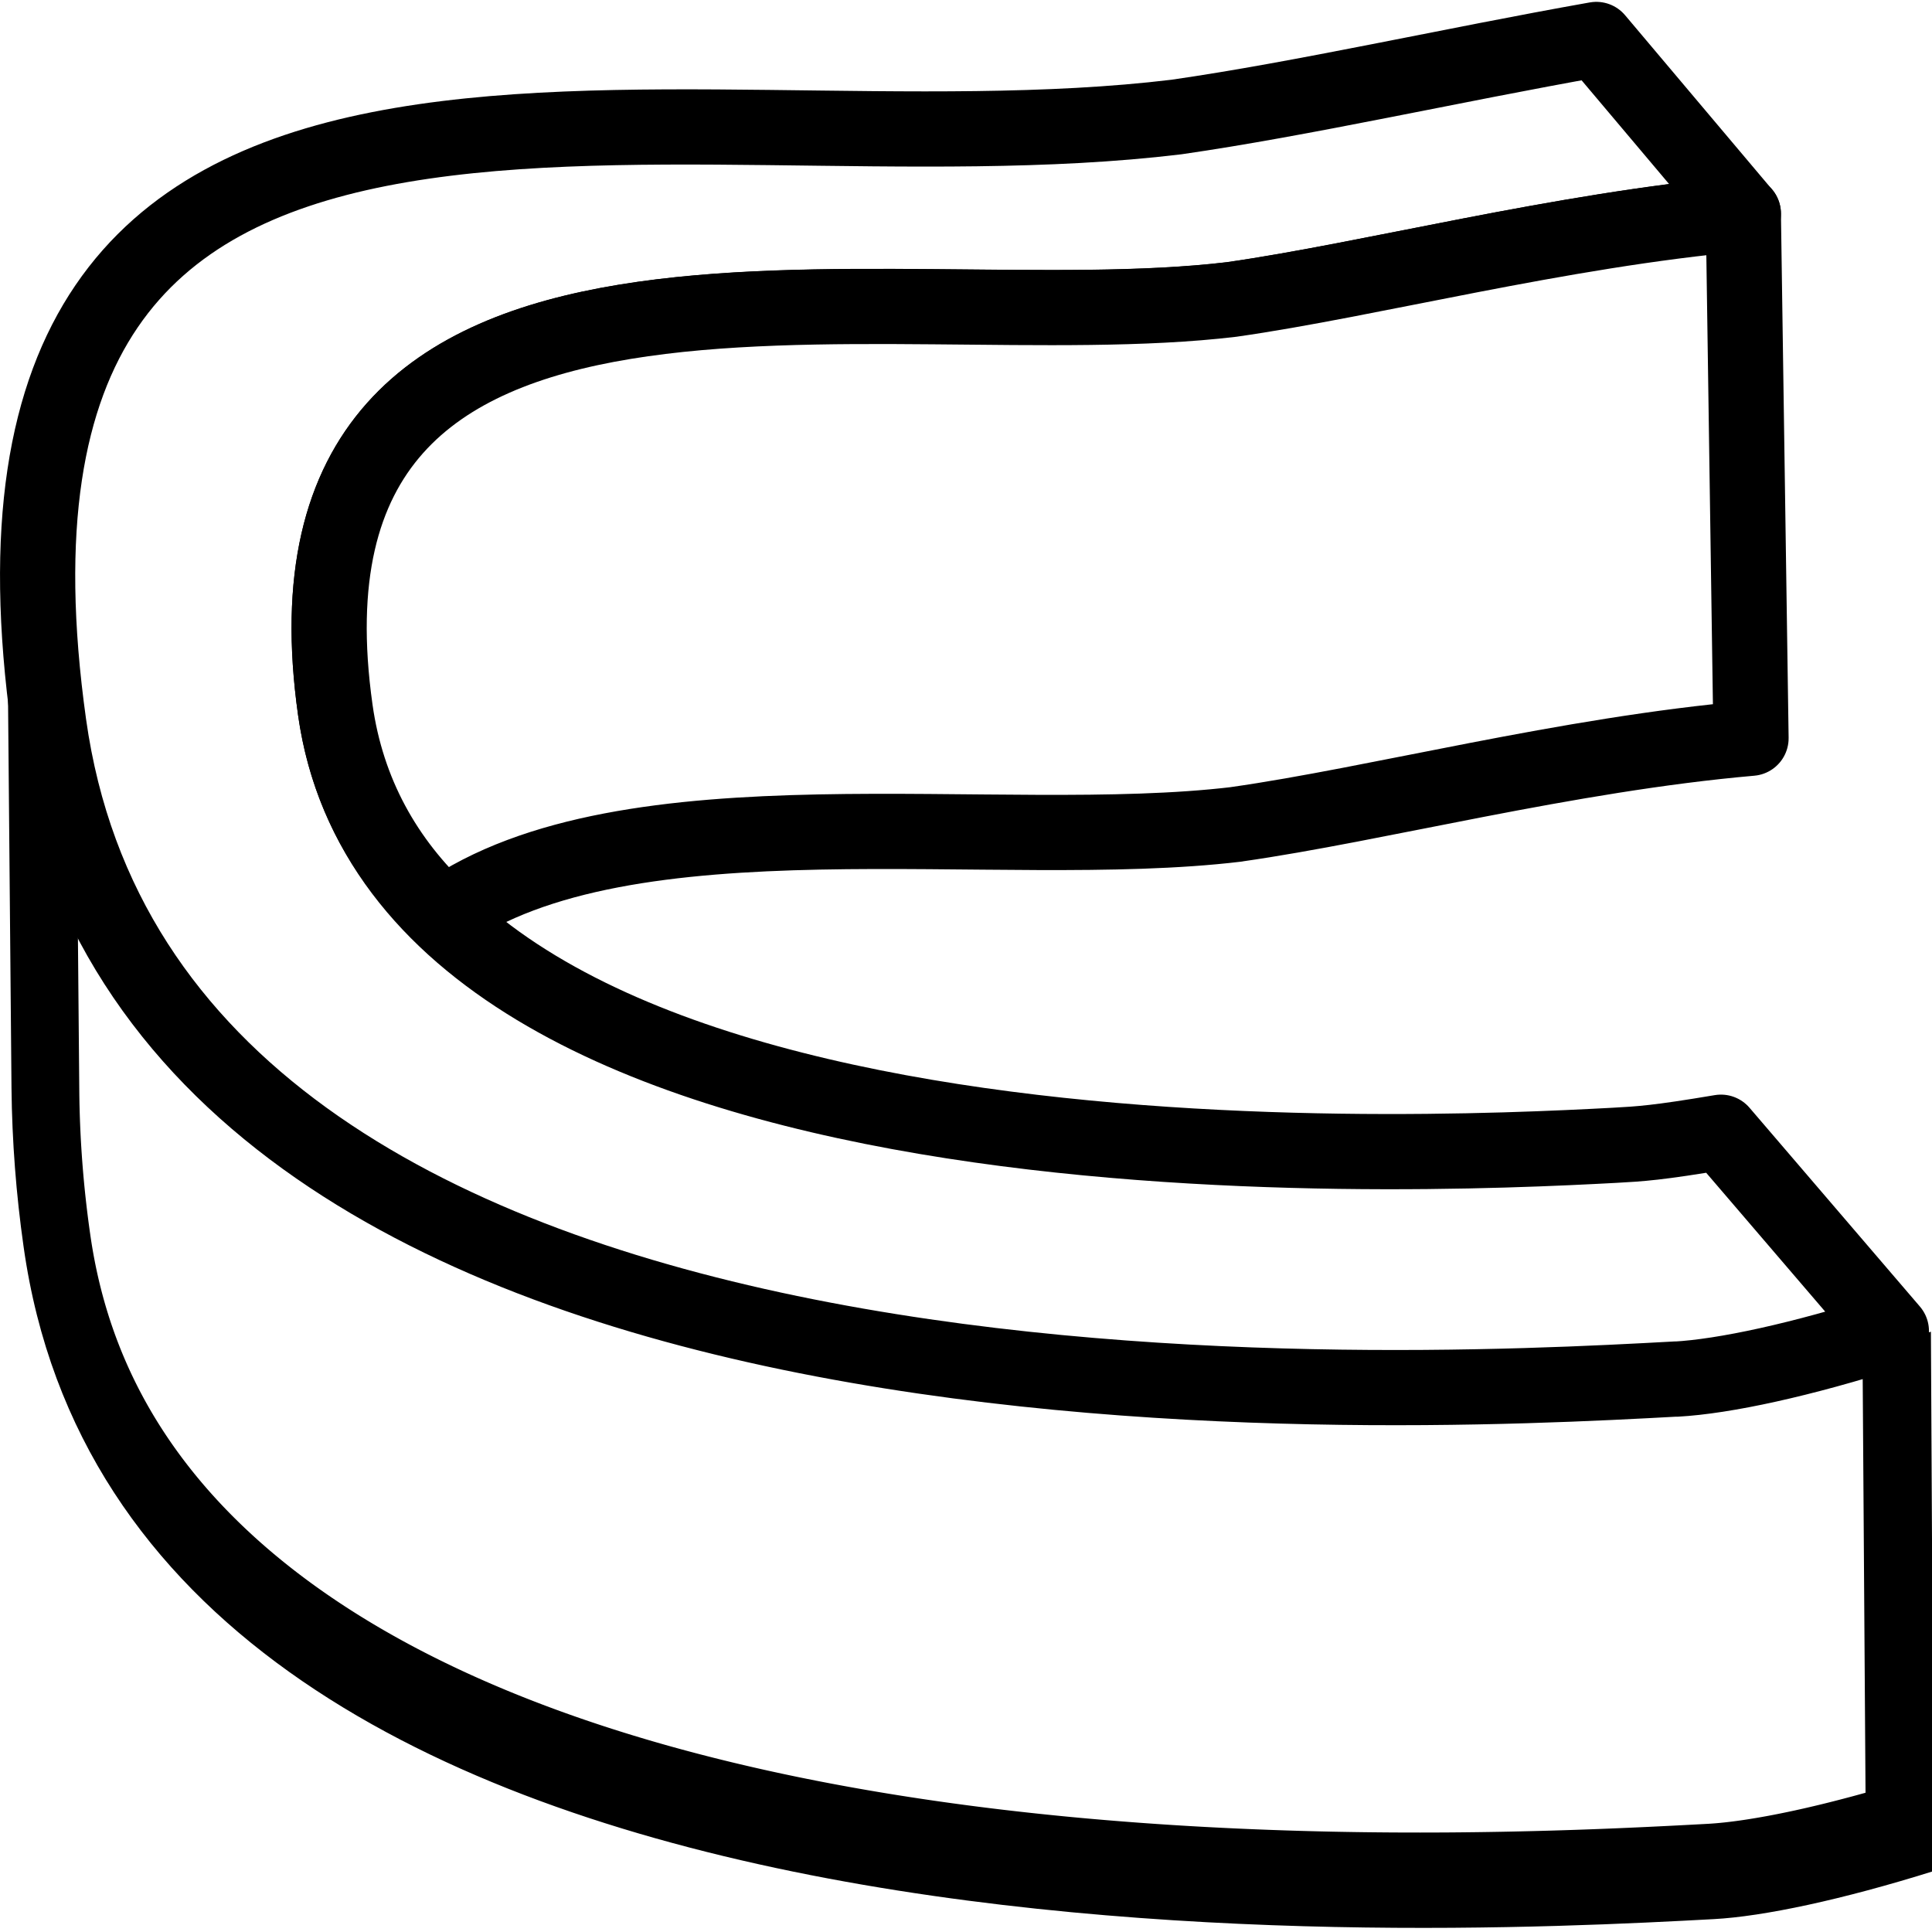 <?xml version="1.0" encoding="UTF-8"?>
<svg width="128" height="128" version="1.1" viewBox="0 0 33.867 33.867" xmlns="http://www.w3.org/2000/svg" xmlns:xlink="http://www.w3.org/1999/xlink">
 <defs>
  <clipPath id="e">
   <path d="M-307.293 87.449c.009 1.682.219 4.21.589 6.192 5.48 29.343 76.037 23.676 93.08 22.257 2.784-.231 7.212-1.1 12.287-2.464l-.11 21.197c-5.09 1.359-9.433 2.206-12.177 2.434-17.043 1.418-87.6 7.086-93.08-22.257a33.742 33.742 0 0 1-.59-6.193z" fill="#fff"/>
  </clipPath>
 </defs>
 <g transform="matrix(.998 0 0 .998 .007 .032)" fill="#fff" stroke="#000" stroke-linejoin="round">
  <path transform="matrix(.318 .02 .004 .447 97.48 -23.319)" d="m-307.29 71.574c9e-3 1.682 0.219 4.21 0.589 6.192 5.48 29.343 76.037 23.676 93.08 22.257 2.784-0.231 7.212-1.1 12.287-2.464l-0.11 37.072c-5.09 1.359-9.433 2.206-12.177 2.434-17.043 1.418-87.6 7.086-93.08-22.257a33.742 33.742 0 0 1-0.59-6.193z" clip-path="url(#e)" filter="url(#filter56873-3-2)" stroke-width="7.485"/>
  <path d="m29.43 24.19c-5.21 0.286-26.778 1.384-28.58-11.502-1.931-13.812 10.809-9.573 19.809-10.665 2.236-0.323 4.776-0.901 7.373-1.362l2.582 3.061c-3.261 0.295-6.556 1.161-8.991 1.508-6.116 0.731-17.051-2.088-15.74 7.207 1.223 8.672 18.924 7.838 22.464 7.648 0.459-0.025 0.76-0.042 1.874-0.23l2.993 3.492c-1.581 0.506-2.933 0.798-3.784 0.845z" stroke-linecap="round" stroke-width="1.321"/>
  <path d="m21.712 14.447c-4.208 0.504-10.7-0.675-13.931 1.592-1.017-0.948-1.693-2.141-1.899-3.604-1.311-9.295 9.624-6.476 15.741-7.207 2.434-0.346 5.73-1.213 8.991-1.508l0.135 9.215c-3.243 0.284-6.579 1.162-9.037 1.511z" stroke-width="1.321"/>
 </g>
</svg>
